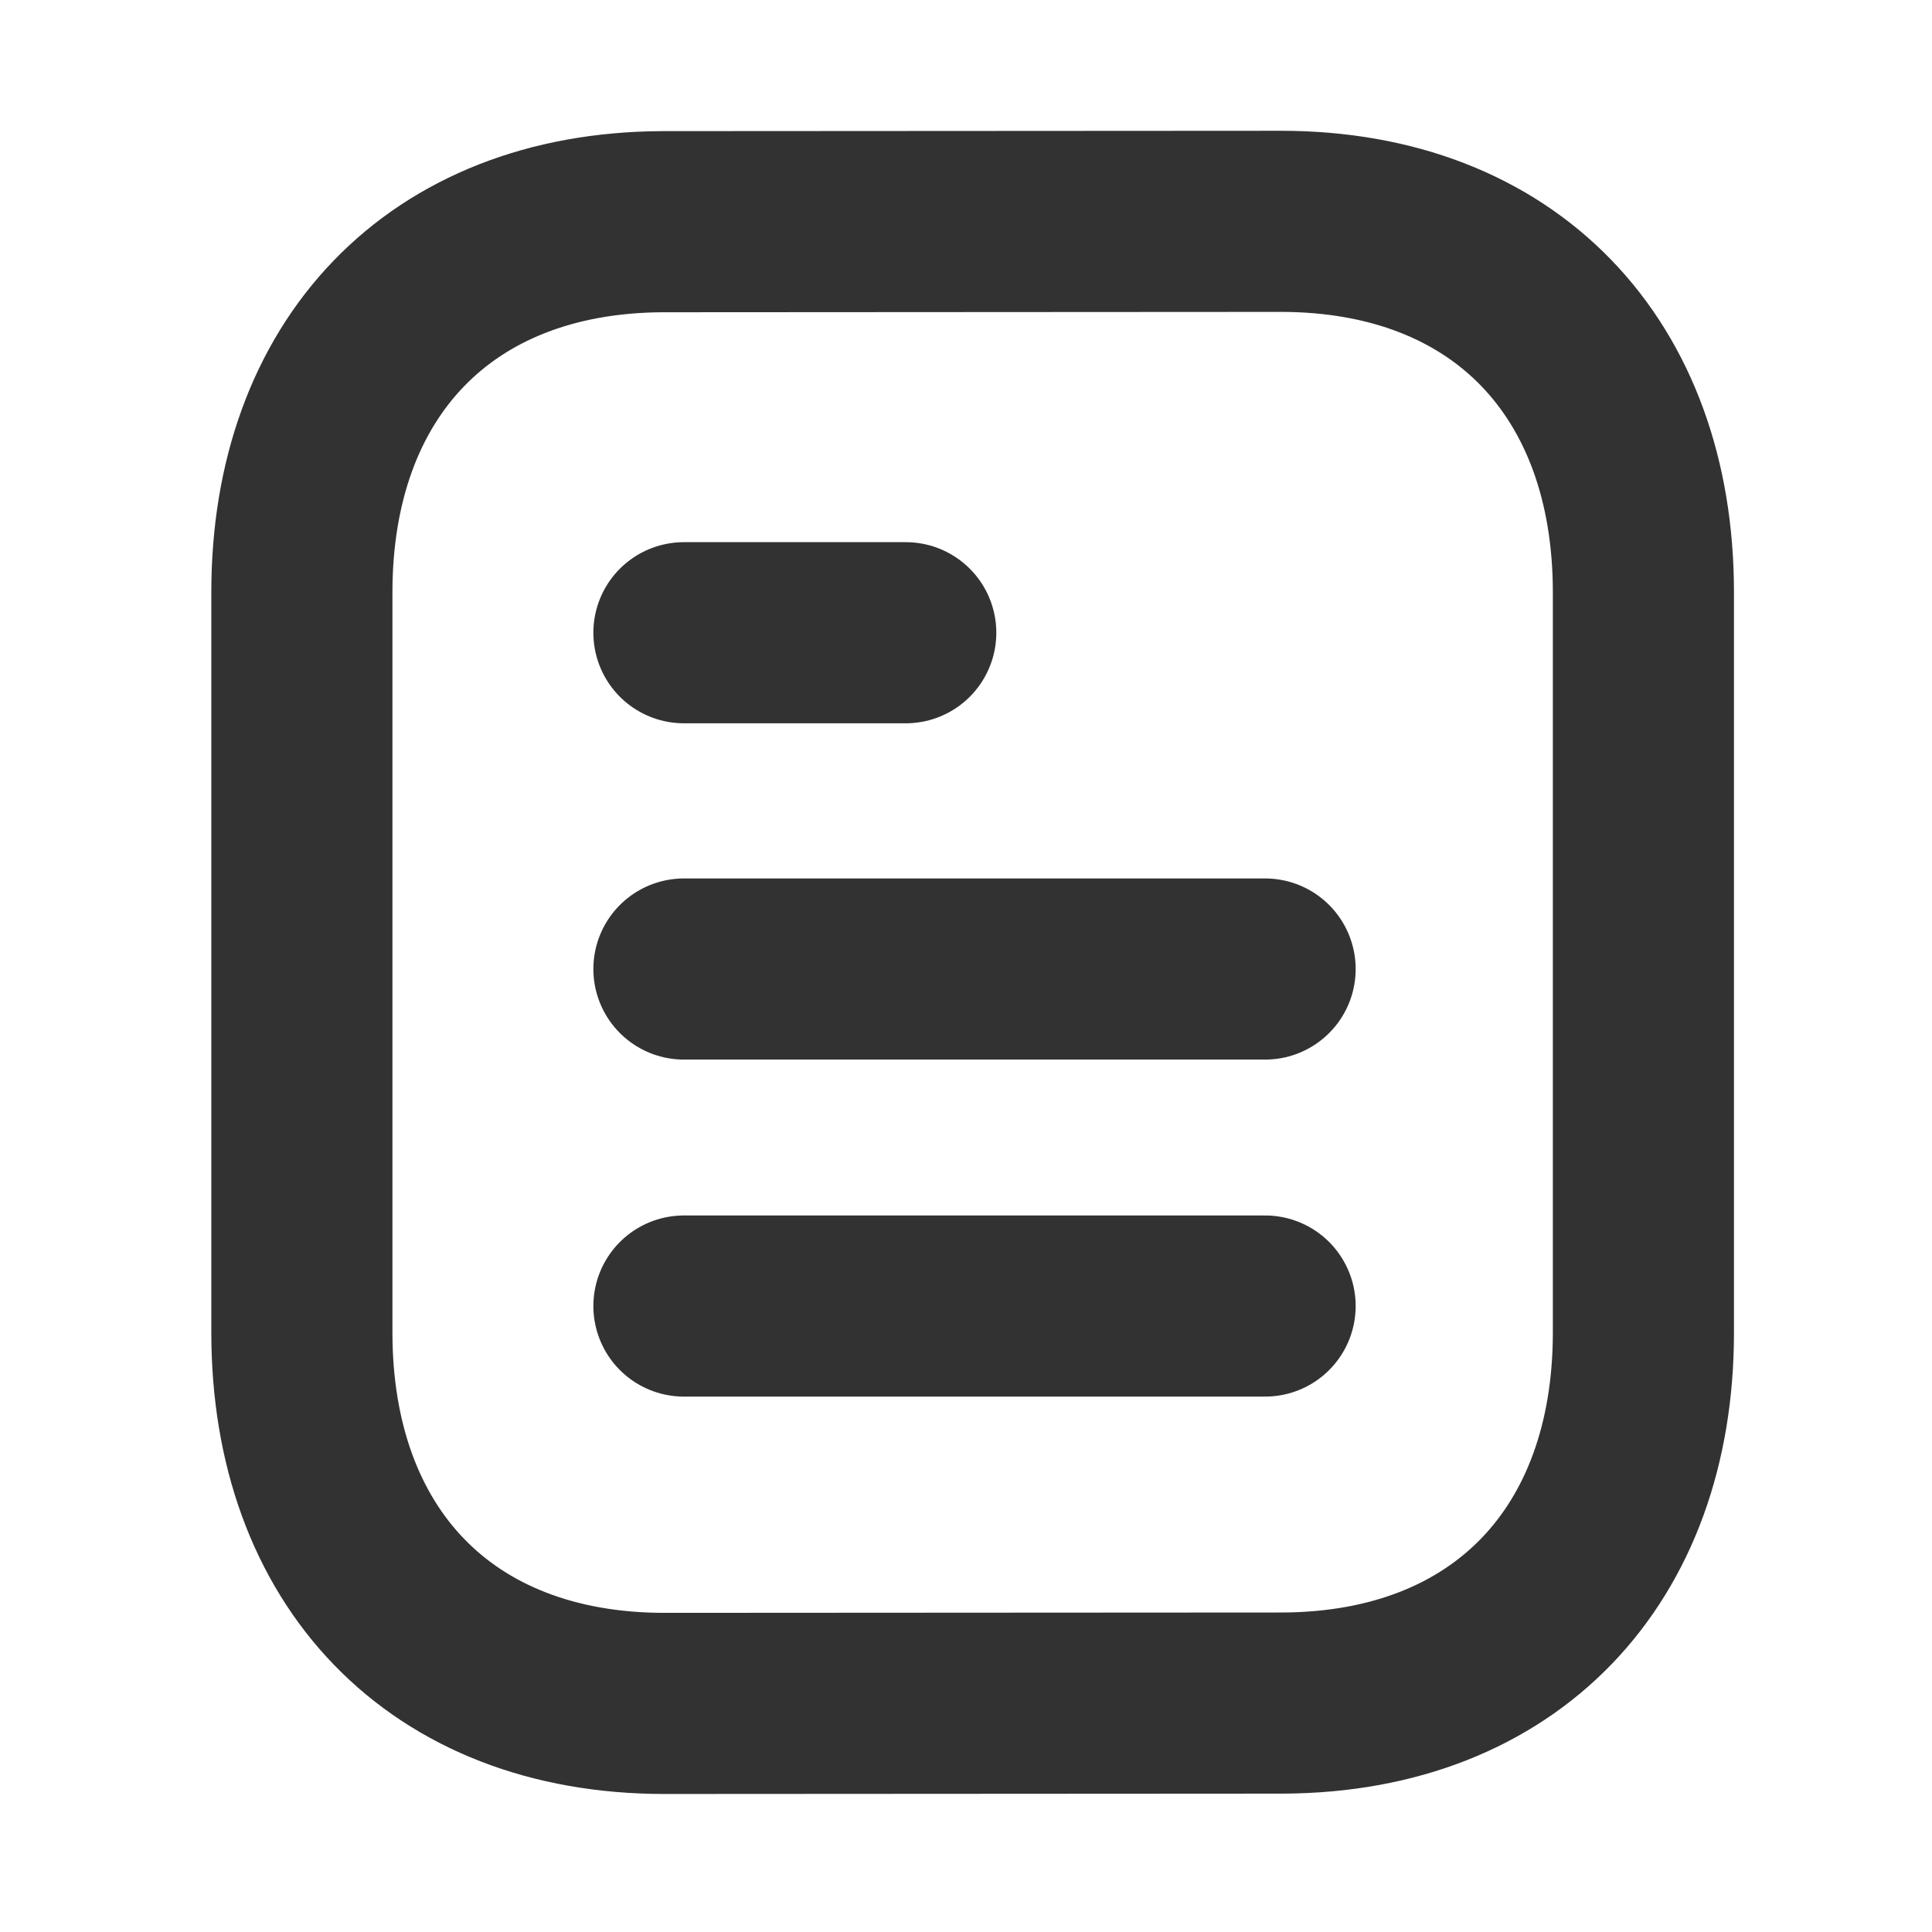 <?xml version="1.0" encoding="UTF-8"?> <svg xmlns="http://www.w3.org/2000/svg" width="16" height="16" viewBox="0 0 16 16" fill="none"><g id="Iconly/Light/Document"><g id="Document"><path id="Stroke 1" d="M10.477 10.816H5.664" stroke="#323232" stroke-width="1.5" stroke-linecap="round" stroke-linejoin="round"></path><path id="Stroke 2" d="M10.477 8.025H5.664" stroke="#323232" stroke-width="1.5" stroke-linecap="round" stroke-linejoin="round"></path><path id="Stroke 3" d="M7.501 5.24H5.664" stroke="#323232" stroke-width="1.5" stroke-linecap="round" stroke-linejoin="round"></path><path id="Stroke 4" fill-rule="evenodd" clip-rule="evenodd" d="M10.606 1.833C10.606 1.833 5.488 1.836 5.48 1.836C3.64 1.847 2.5 3.058 2.5 4.905V11.035C2.5 12.891 3.648 14.107 5.504 14.107C5.504 14.107 10.622 14.104 10.63 14.104C12.47 14.093 13.61 12.882 13.61 11.035V4.905C13.61 3.049 12.462 1.833 10.606 1.833Z" stroke="#323232" stroke-width="1.5" stroke-linecap="round" stroke-linejoin="round"></path></g></g></svg> 